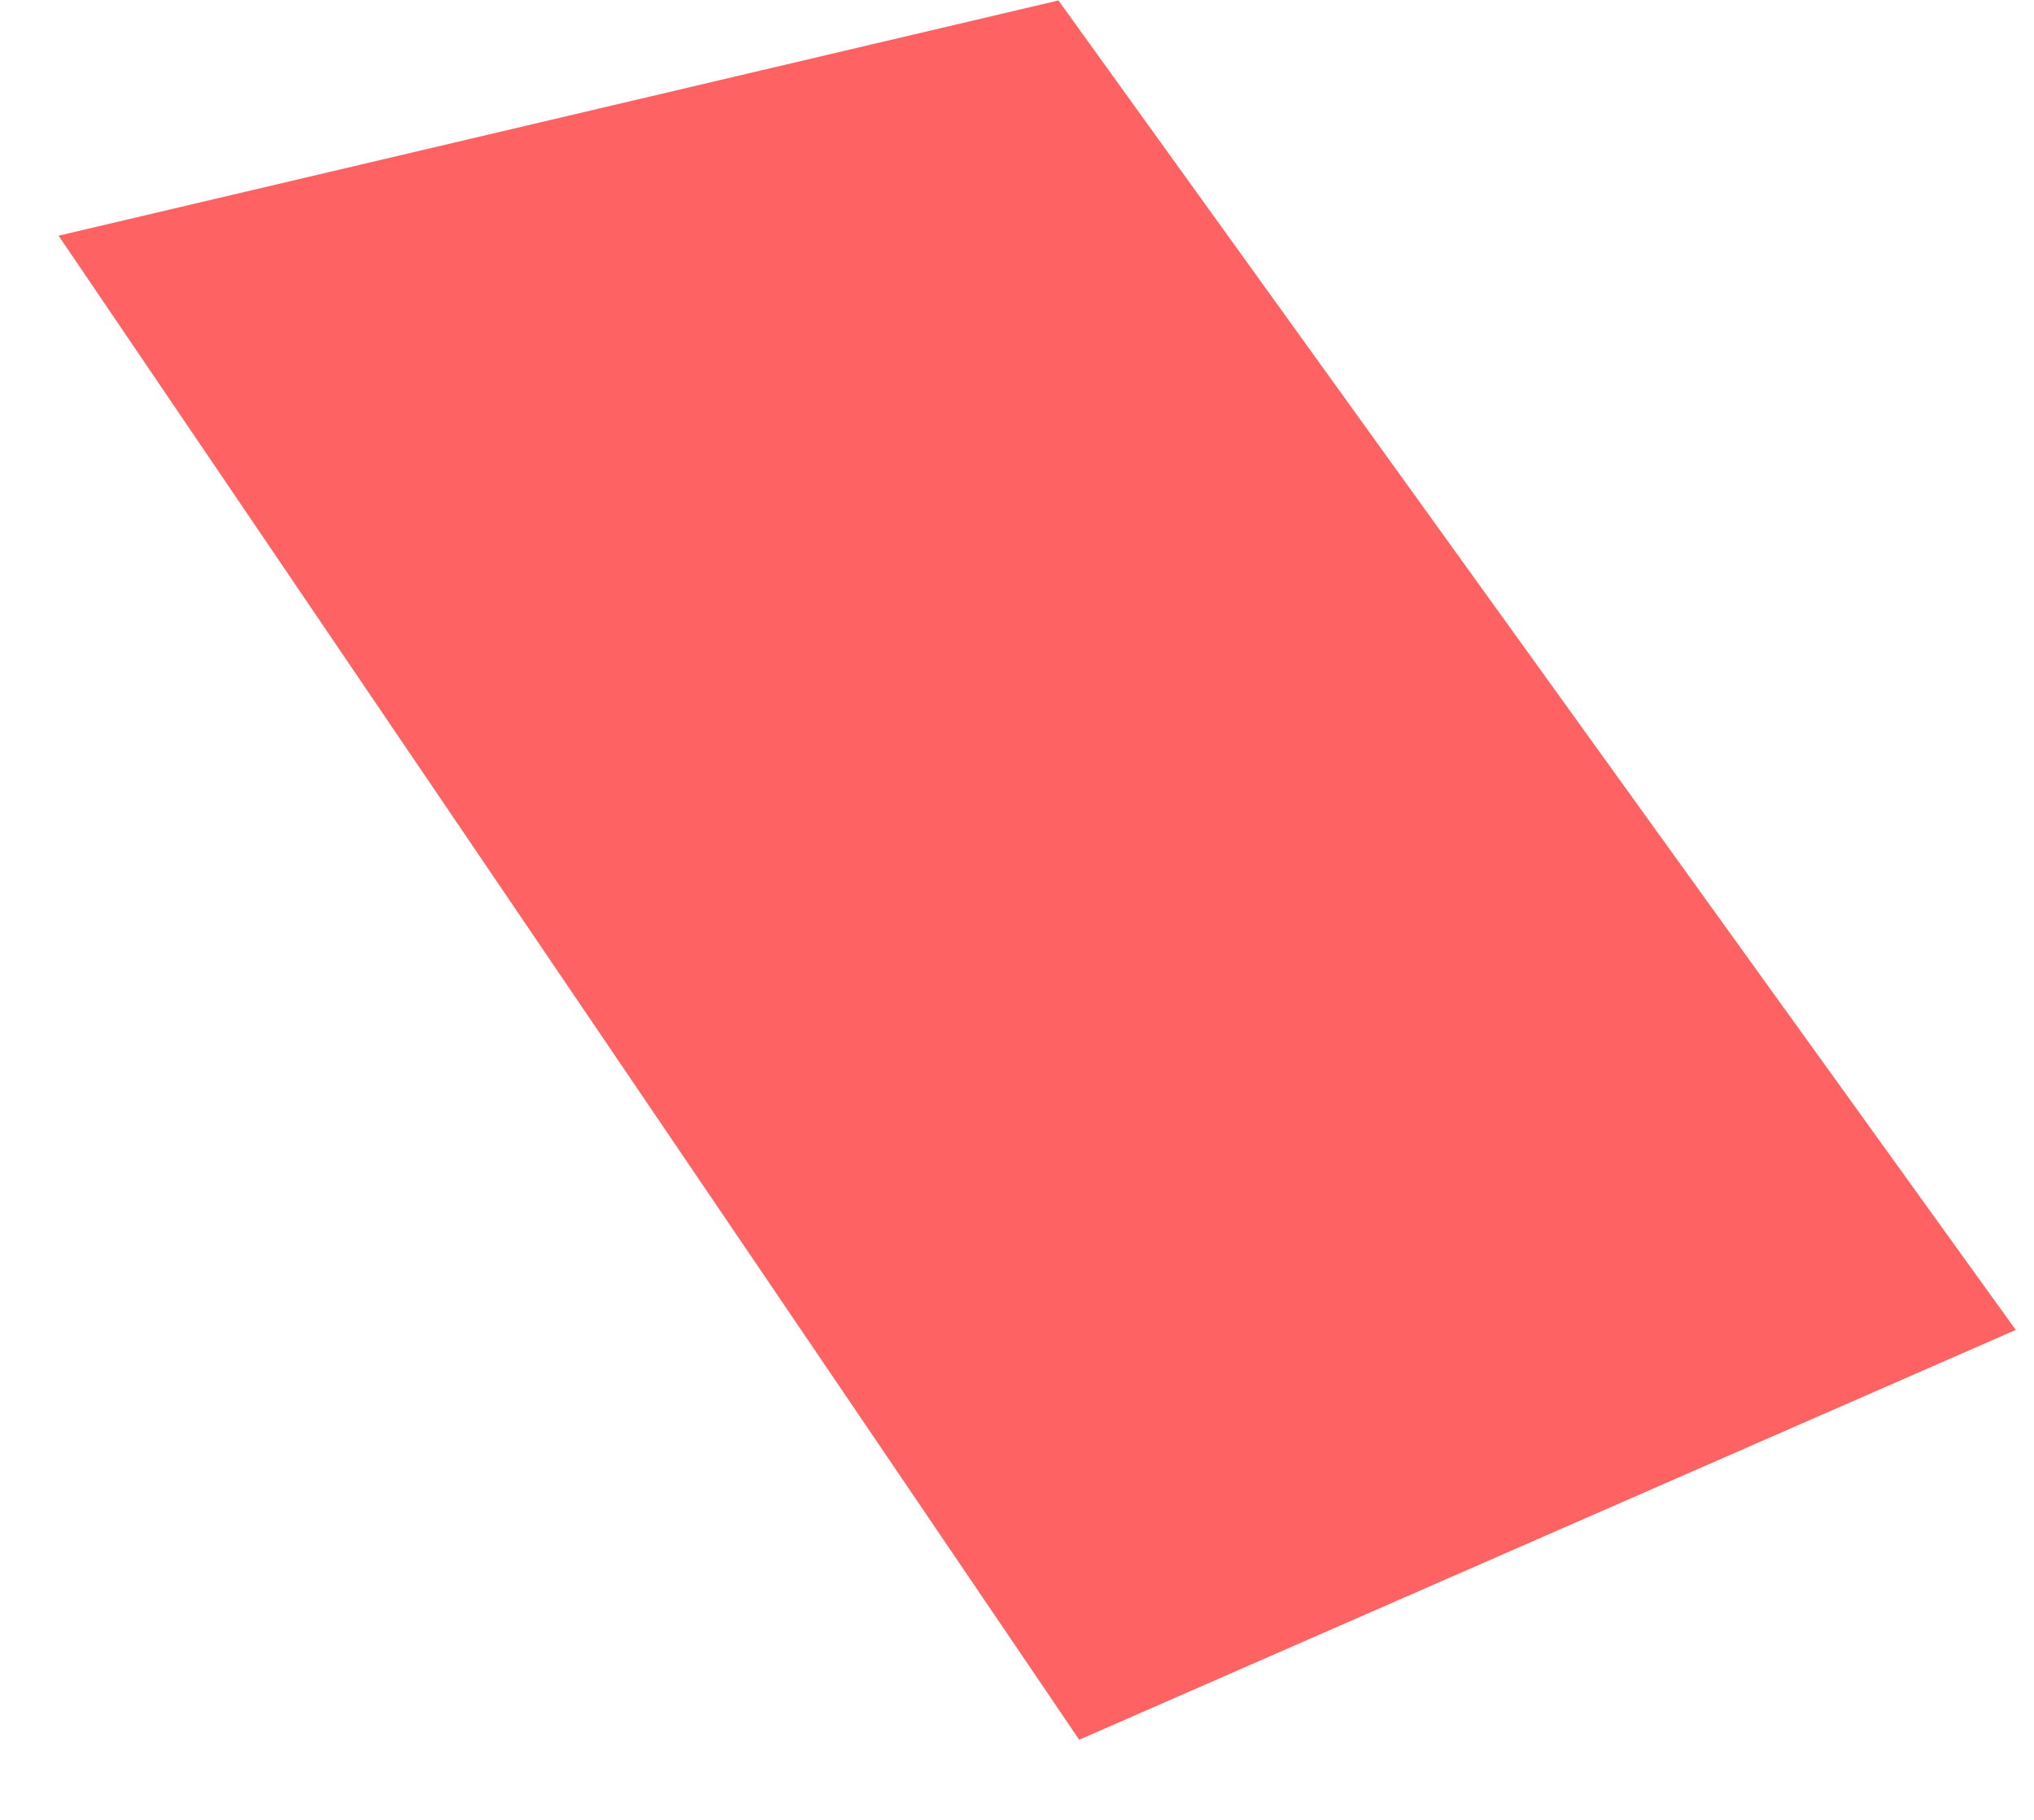 <?xml version="1.0" encoding="UTF-8"?> <svg xmlns="http://www.w3.org/2000/svg" width="19" height="17" viewBox="0 0 19 17" fill="none"><path d="M9.515 1L2 2.768L10.4 15.147L17.473 12.052L9.515 1Z" fill="#FF6262" stroke="#FF6262" stroke-width="1.768" stroke-linecap="round"></path></svg> 